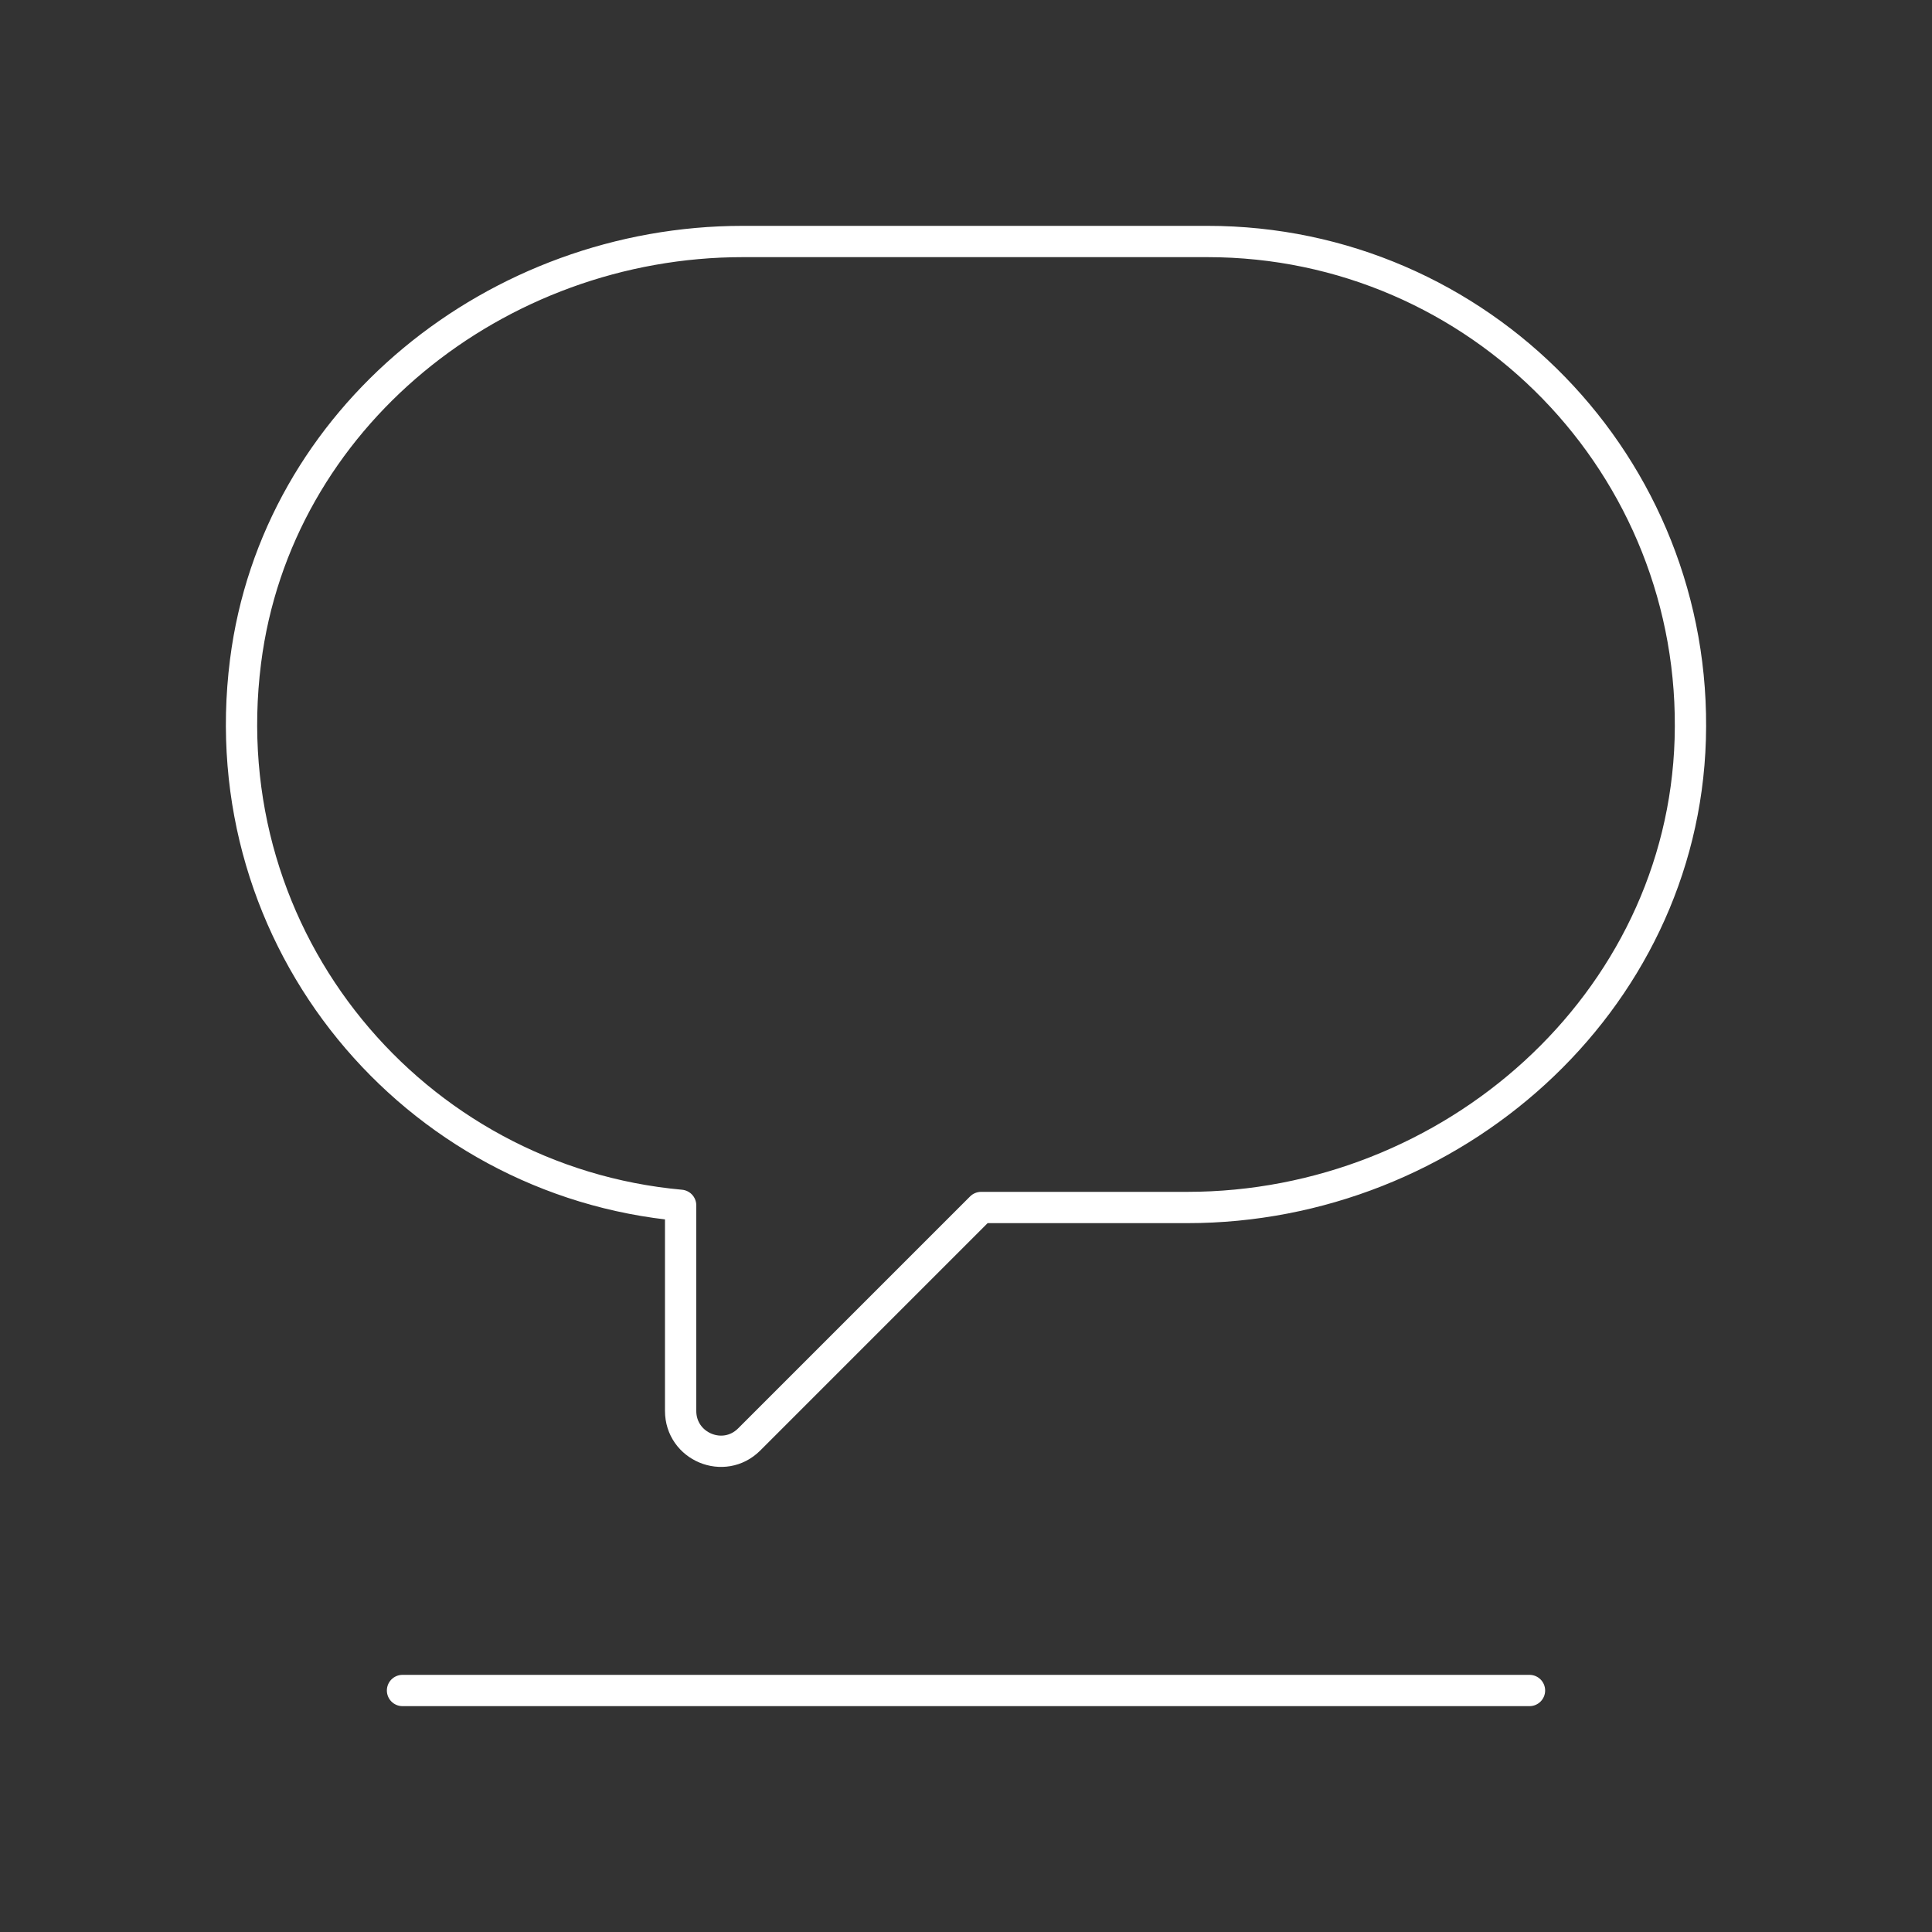<svg width="86" height="86" viewBox="0 0 86 86" fill="none" xmlns="http://www.w3.org/2000/svg">
<rect x="0" y="0" width="86" height="86" fill="#333333" stroke="none"/>
<path d="M17.917 75.25H68.083" stroke="white" stroke-width="1.393" stroke-linecap="round" stroke-linejoin="round"/>
<path fill-rule="evenodd" clip-rule="evenodd" d="M30.297 53.653C18.436 52.582 9.353 41.896 10.929 29.448C12.302 18.587 22.113 10.75 33.063 10.75H53.75C65.844 10.75 75.605 20.737 75.239 32.913C74.888 44.681 64.618 53.75 52.847 53.75H43.674C40.857 56.563 36.833 60.591 33.35 64.074C32.221 65.202 30.297 64.4 30.297 62.801C30.297 62.801 30.297 53.653 30.297 53.653Z" stroke="white" stroke-width="1.393" stroke-linecap="round" stroke-linejoin="round"/>
</svg>
